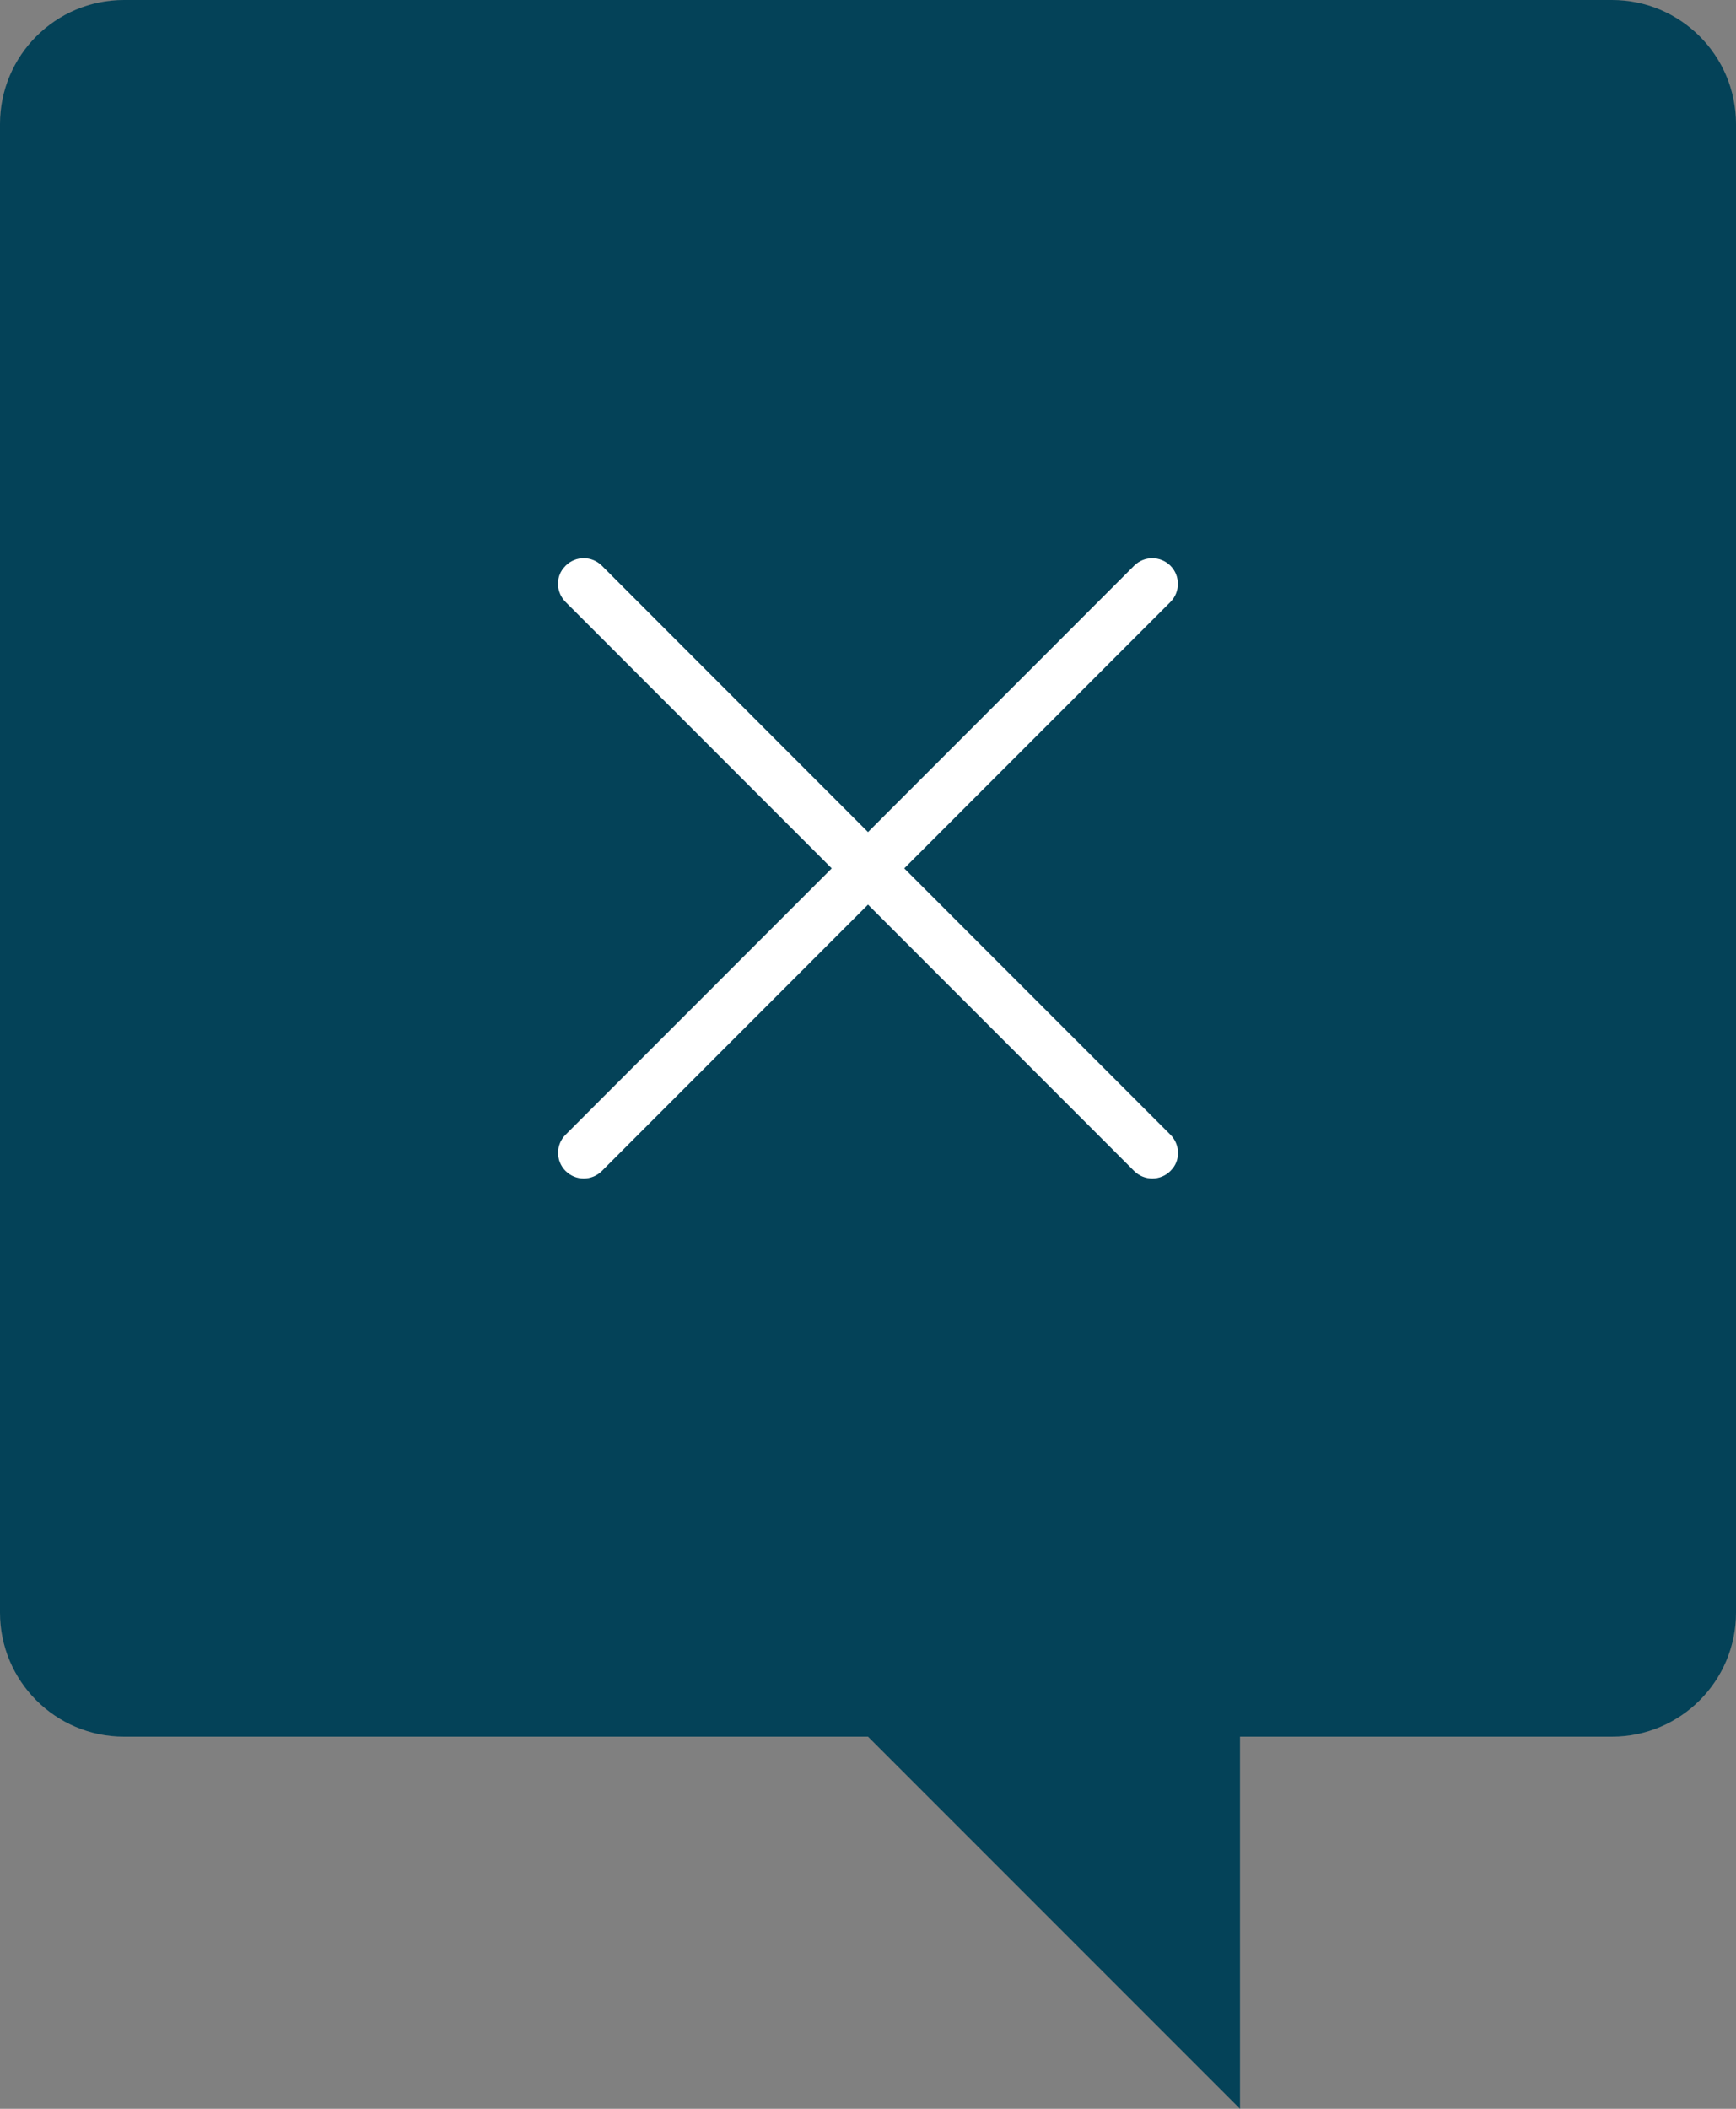 <?xml version="1.0" encoding="UTF-8"?>
<svg width="56px" height="68px" viewBox="0 0 56 68" version="1.1" xmlns="http://www.w3.org/2000/svg" xmlns:xlink="http://www.w3.org/1999/xlink">
    <rect x="0" y="0" width="56" height="68" fill="#808080" stroke="none"/>
    <title>Group 10</title>
    <g id="🚧-iOS---Refonte-Hub-Produit" stroke="none" stroke-width="1" fill="none" fill-rule="evenodd">
        <g id="Group-10">
            <g id="Group-4-Copy" fill="#044258">
                <path d="M4,56 C1.791,56 3.75067146e-15,54.209 0,52 L0,4 C-7.1463071e-16,1.791 1.791,-3.82769592e-17 4,0 L52,0 C54.209,3.07431771e-15 56,1.791 56,4 L56,52 C56,54.209 54.209,56 52,56 L40,56 L40,68 L28,56 L4,56 Z" id="Combined-Shape-Copy"></path>
            </g>
            <g id="Group" transform="translate(12, 12)" fill="#FFFFFF" fill-rule="nonzero">
                <g id="Icon/32px/Croix">
                    <path d="M25.755,7.412 L17.169,16.001 L25.755,24.589 C26.054,24.888 26.08,25.363 25.83,25.675 L25.755,25.759 C25.432,26.081 24.908,26.081 24.585,25.759 L16,17.17 L7.415,25.759 C7.092,26.081 6.568,26.081 6.245,25.759 C5.922,25.437 5.922,24.911 6.245,24.589 L14.83,16.001 L6.245,7.412 C5.946,7.113 5.92,6.639 6.171,6.326 L6.252,6.236 C6.575,5.919 7.094,5.922 7.415,6.242 L16,14.831 L24.585,6.242 C24.908,5.92 25.432,5.92 25.755,6.242 C26.077,6.565 26.077,7.089 25.755,7.412" id="Fill-4"></path>
                </g>
            </g>
        </g>
    </g>
</svg>